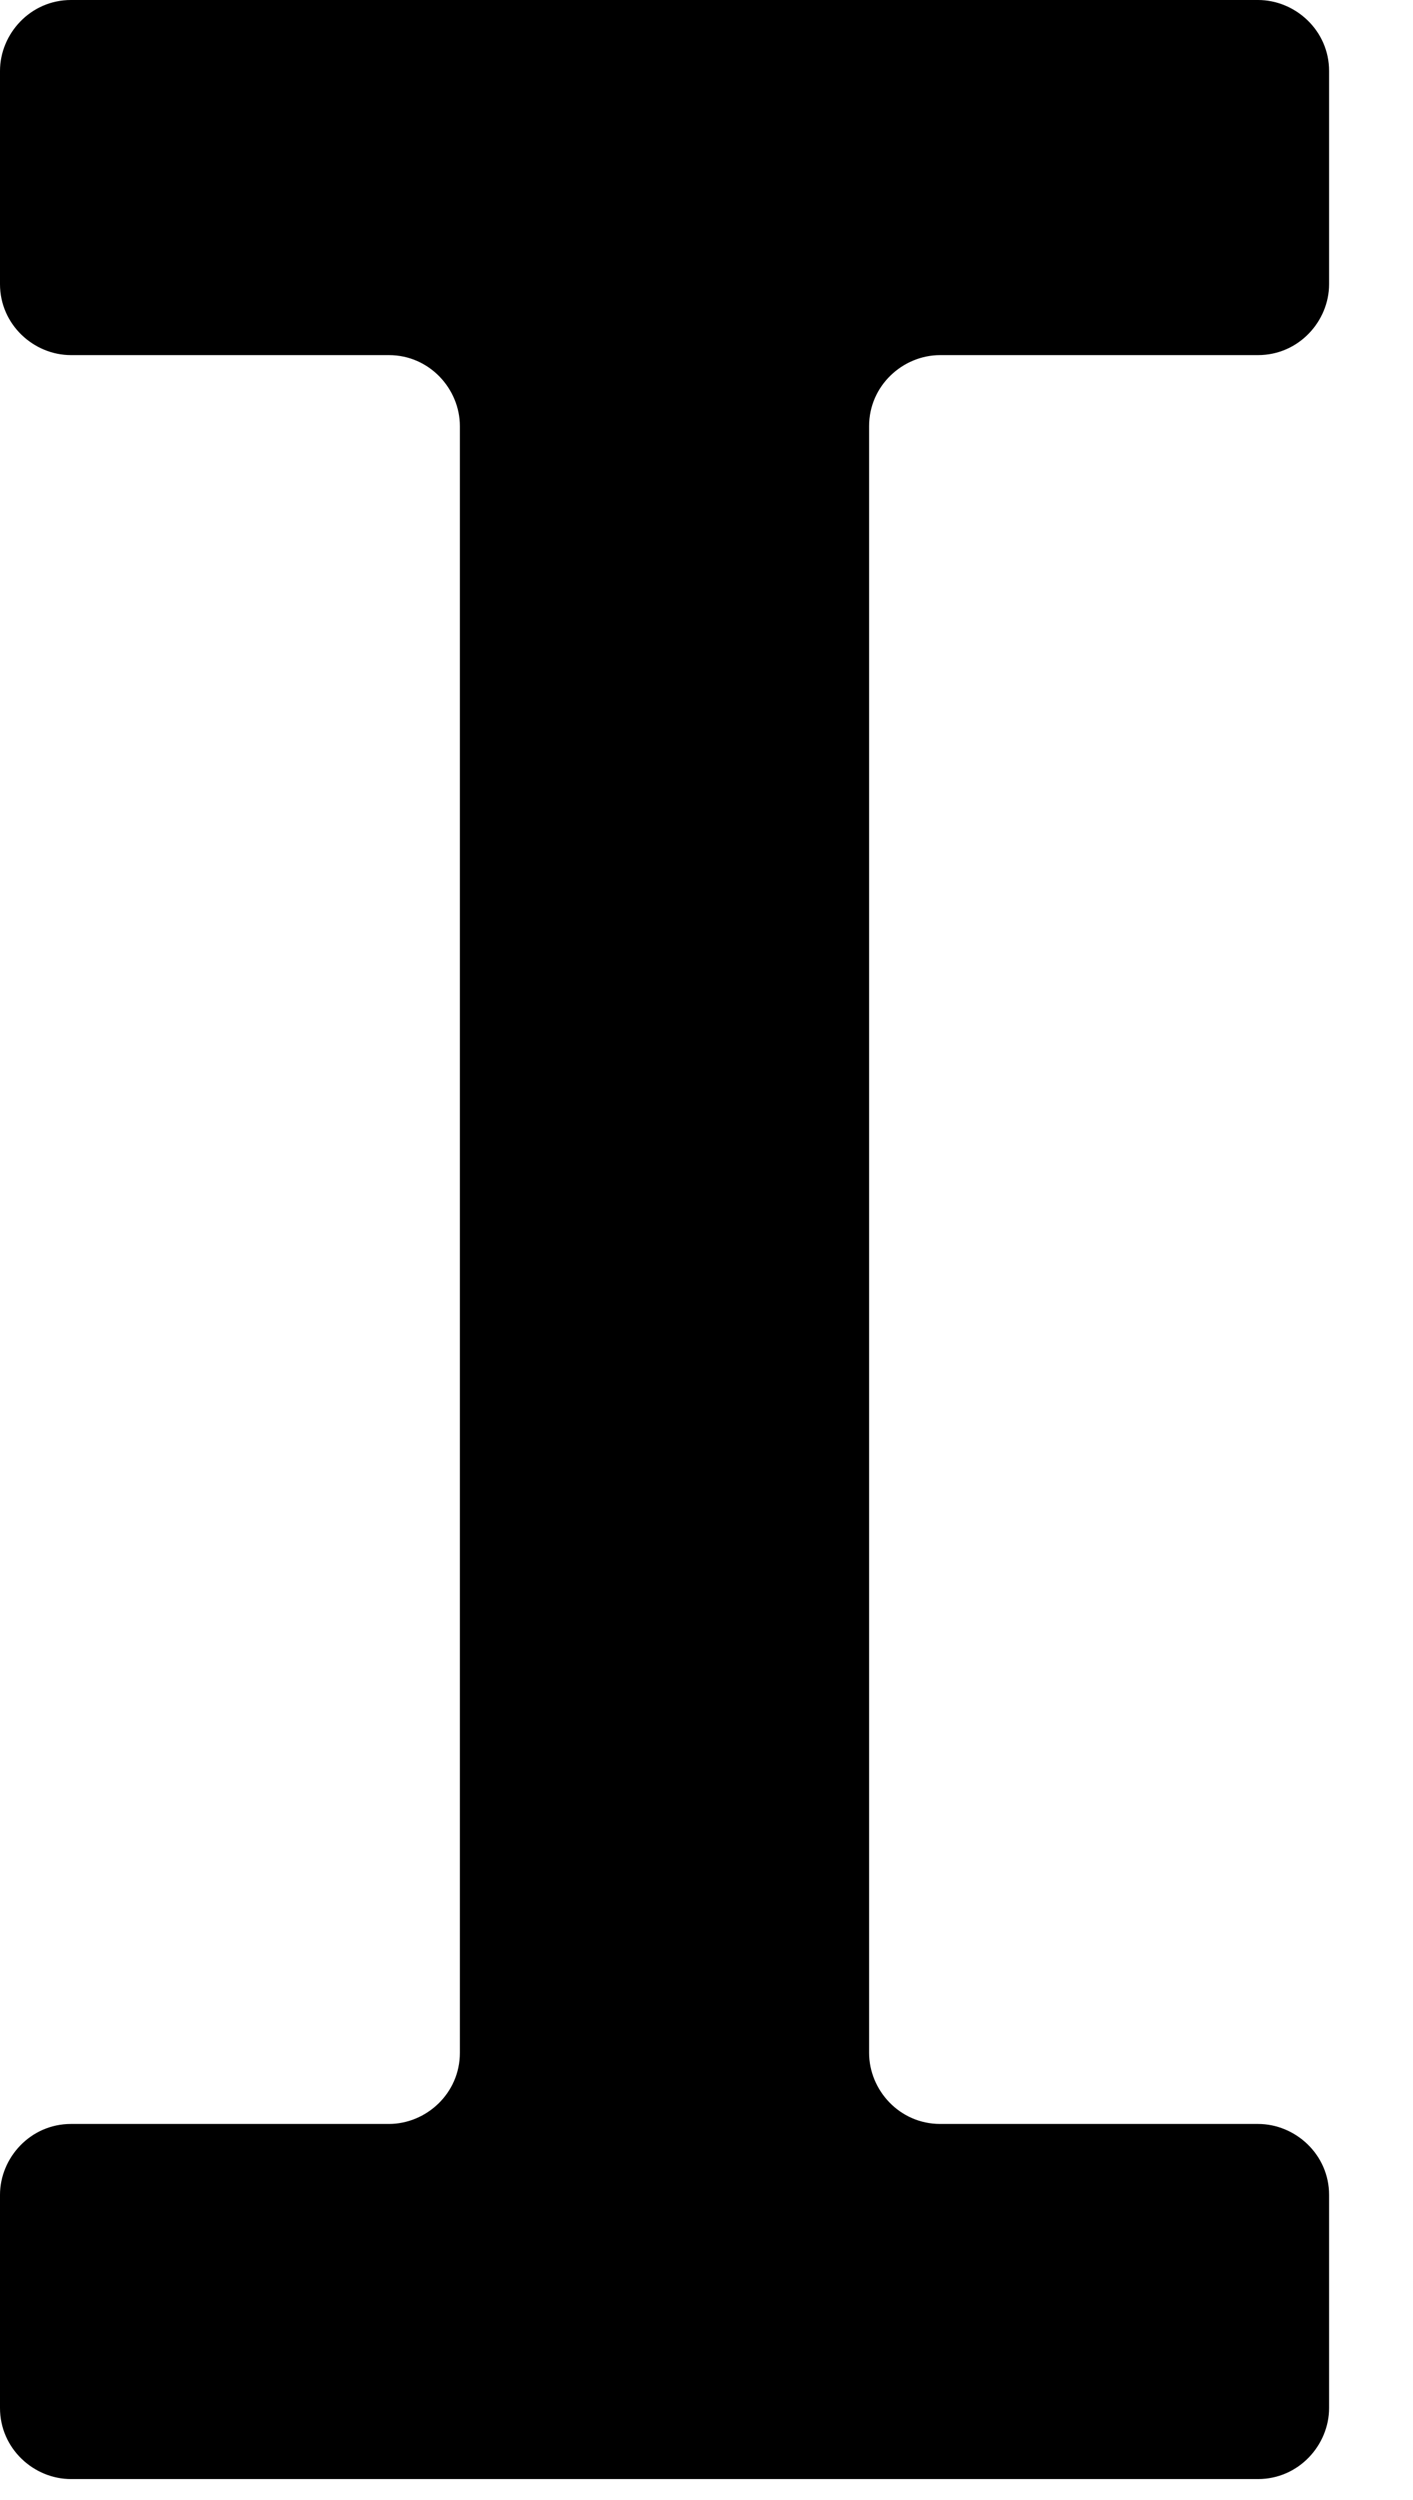 <?xml version="1.0" encoding="utf-8"?>
<svg xmlns="http://www.w3.org/2000/svg" fill="none" height="100%" overflow="visible" preserveAspectRatio="none" style="display: block;" viewBox="0 0 13 23" width="100%">
<path d="M0 2.614C0 2.987 0.311 3.267 0.653 3.267H3.578C3.951 3.267 4.231 3.578 4.231 3.92V18.886C4.231 19.26 3.92 19.54 3.578 19.54H0.653C0.28 19.54 0 19.851 0 20.193V22.153C0 22.527 0.311 22.807 0.653 22.807H11.574C11.948 22.807 12.228 22.495 12.228 22.153V20.193C12.228 19.82 11.917 19.54 11.574 19.54H8.65C8.276 19.54 7.996 19.229 7.996 18.886V3.92C7.996 3.547 8.307 3.267 8.65 3.267H11.574C11.948 3.267 12.228 2.956 12.228 2.614V0.653C12.228 0.28 11.917 0 11.574 0H0.653C0.28 0 0 0.311 0 0.653V2.614Z" fill="black" id="Vector"/>
</svg>